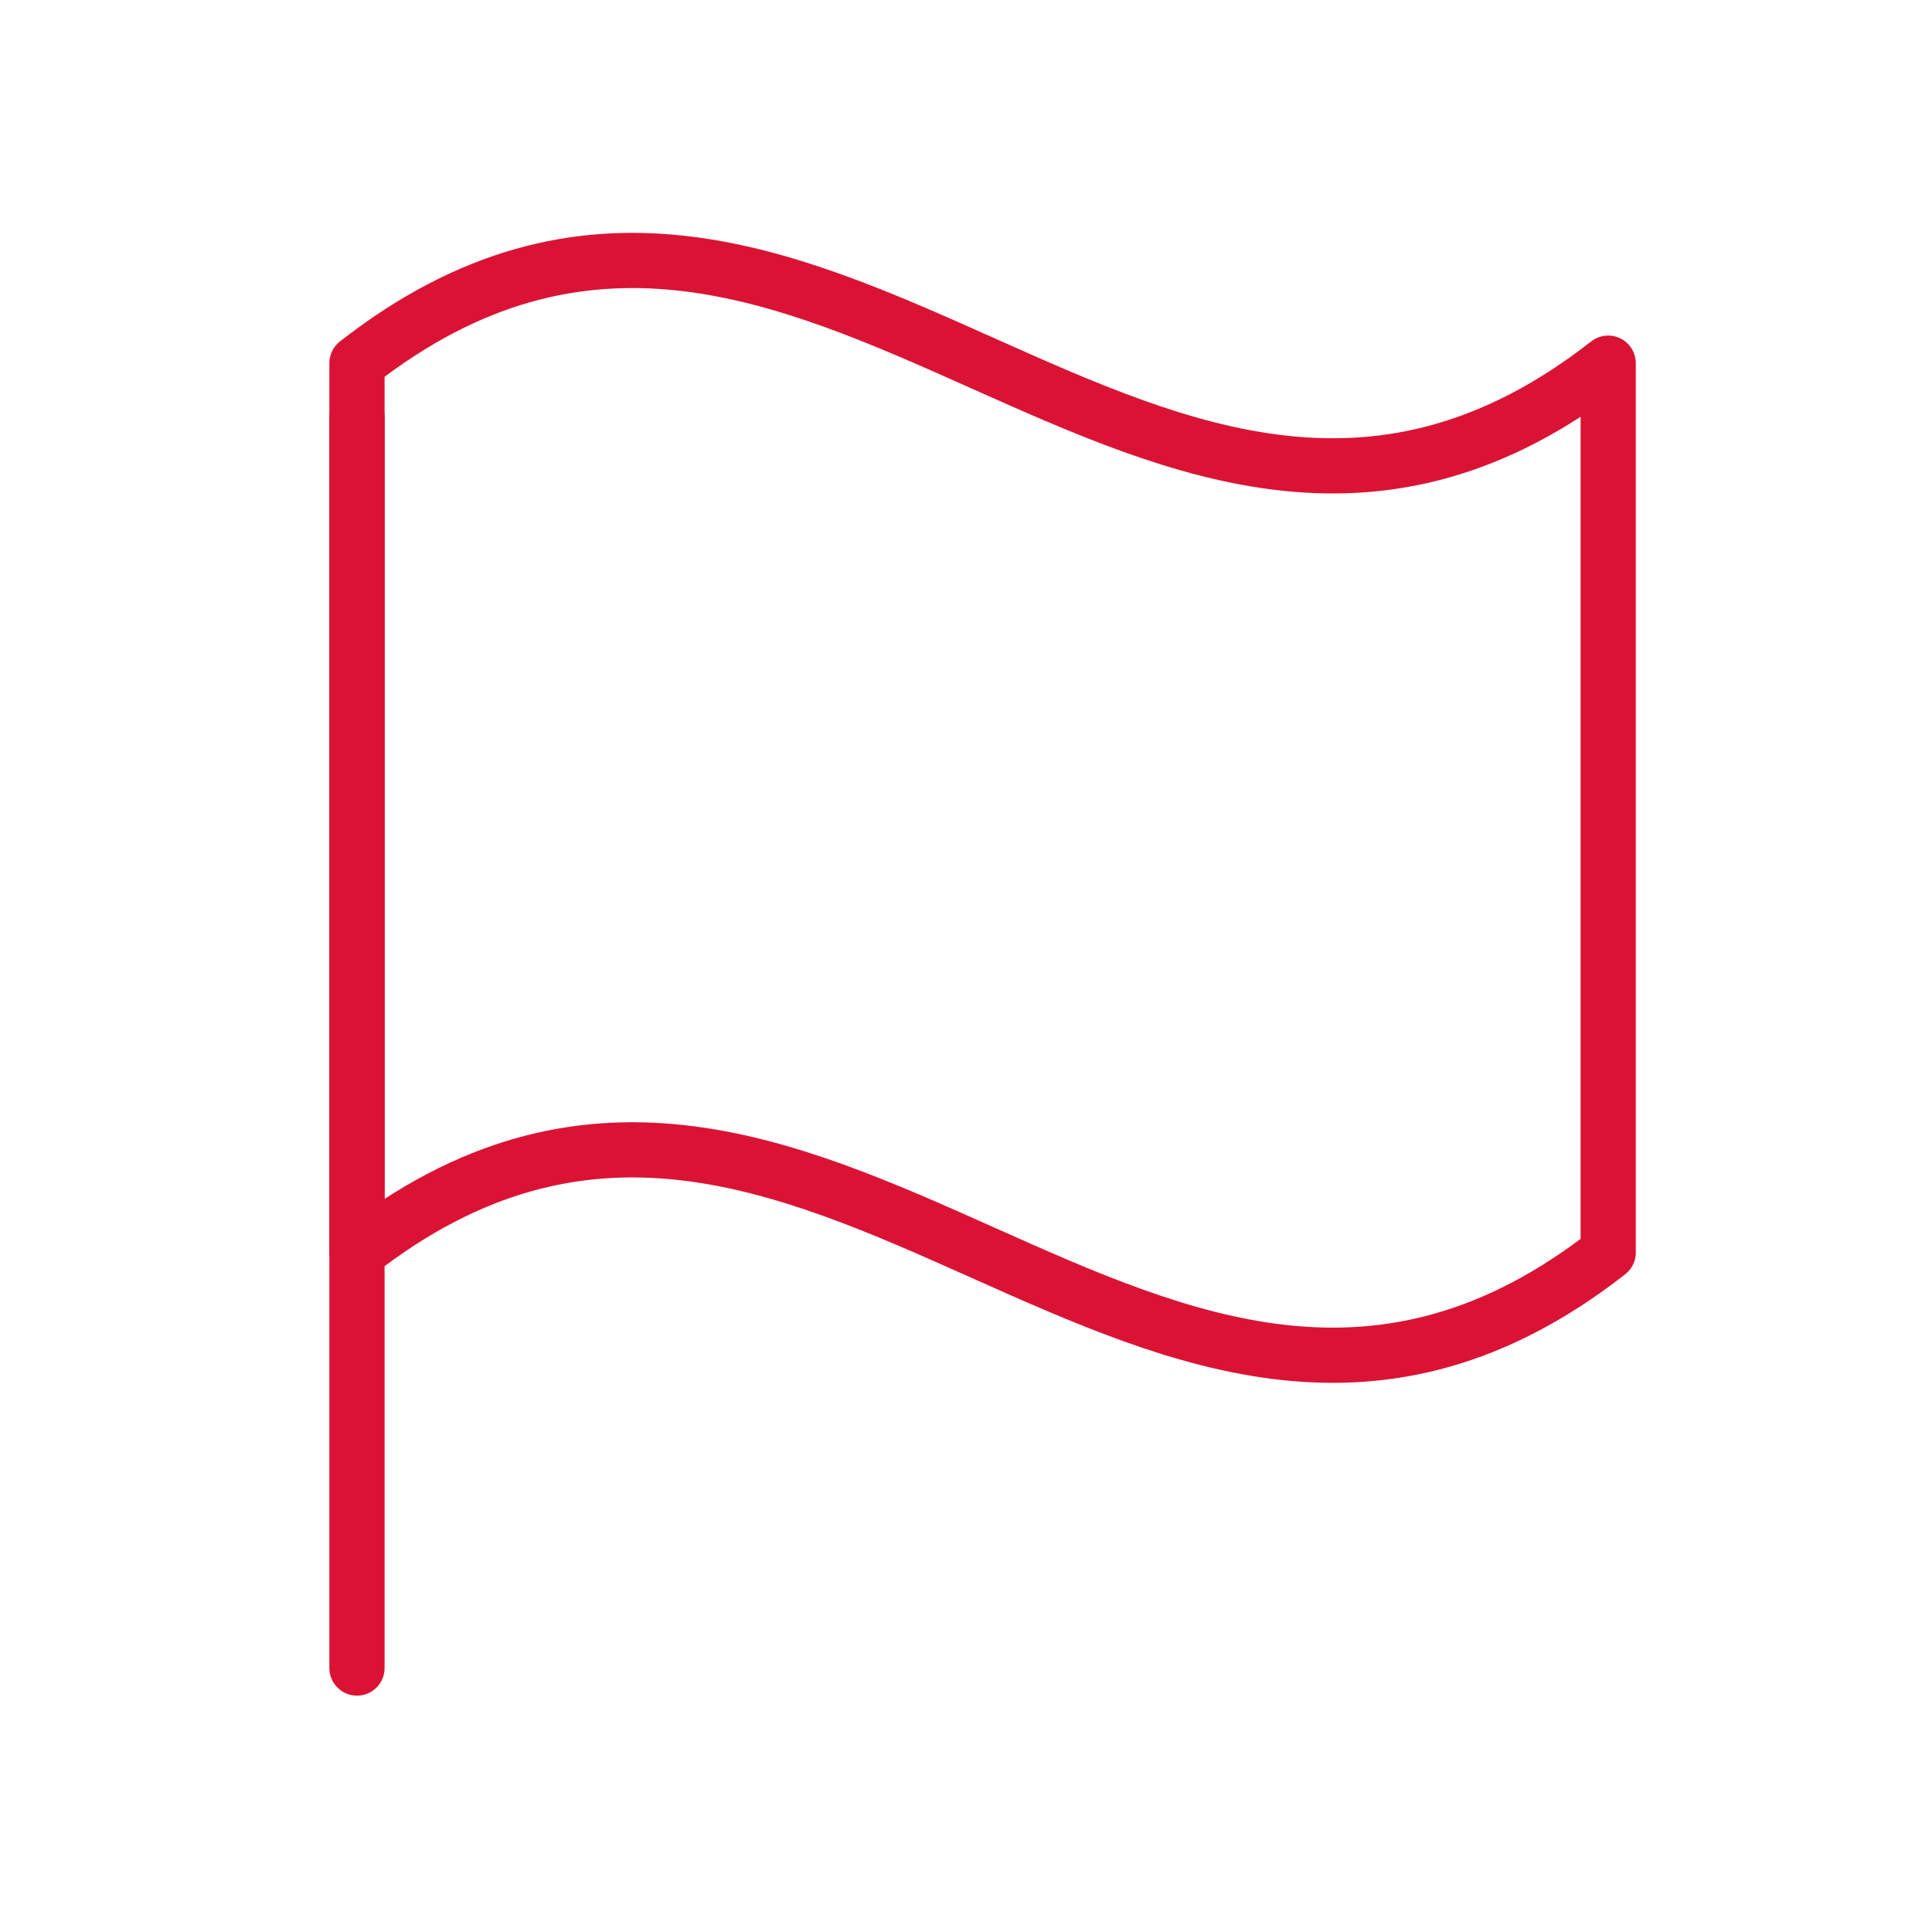 <svg width="35" height="35" viewBox="0 0 35 35" fill="none" xmlns="http://www.w3.org/2000/svg">
<path d="M6.467 30.218V7.551" stroke="#DA1335" stroke-linecap="round" stroke-linejoin="round"/>
<path d="M29.134 22.691C20.891 29.136 14.709 16.246 6.467 22.691V6.579C14.709 0.134 20.891 13.024 29.134 6.579V22.691Z" stroke="#DA1335" stroke-linecap="round" stroke-linejoin="round"/>
</svg>
